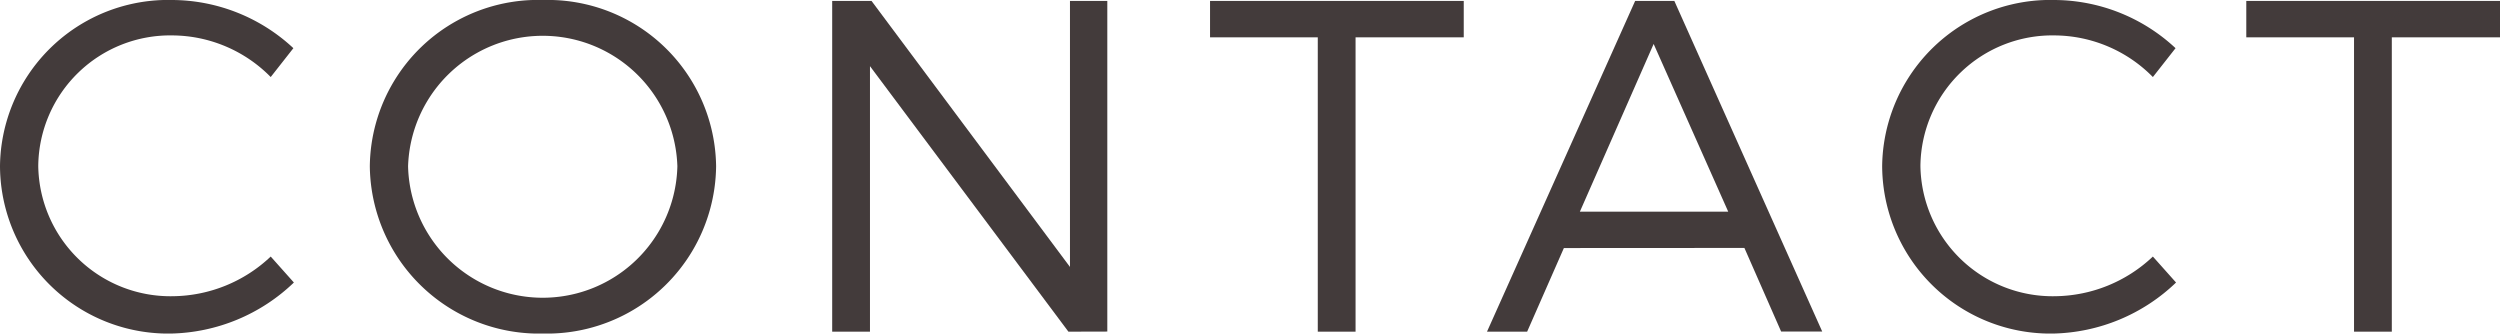 <svg id="Layer_1" data-name="Layer 1" xmlns="http://www.w3.org/2000/svg" viewBox="0 0 95.276 12.712">
  <defs>
    <style>
      .cls-1 {
        fill: #433b3b;
      }
    </style>
  </defs>
  <title>f7d626fb-bda1-4fee-a92e-f8441ecbdeb0</title>
  <path class="cls-1" d="M11.181,1.836l-.864,1.1A5.294,5.294,0,0,0,6.59,1.35,5.027,5.027,0,0,0,1.458,6.32,5.039,5.039,0,0,0,6.59,11.289a5.5,5.5,0,0,0,3.727-1.512l.883.99a6.964,6.964,0,0,1-4.682,1.945A6.41,6.41,0,0,1,0,6.32,6.408,6.408,0,0,1,6.571,0,6.814,6.814,0,0,1,11.181,1.836Z"/>
  <path class="cls-1" d="M27.291,6.338a6.447,6.447,0,0,1-6.59,6.374,6.45,6.45,0,0,1-6.607-6.374A6.409,6.409,0,0,1,20.7,0,6.417,6.417,0,0,1,27.291,6.338Zm-11.739,0a5.133,5.133,0,0,0,10.263,0,5.134,5.134,0,0,0-10.263,0Z"/>
  <path class="cls-1" d="M40.718,12.64,33.155,2.521V12.64h-1.44V.036h1.5l7.562,10.137V.036h1.423v12.6Z"/>
  <path class="cls-1" d="M51.661,1.422V12.64h-1.44V1.422H46.115V.036h9.669V1.422Z"/>
  <path class="cls-1" d="M59.6,9.453l-1.4,3.187h-1.53L62.316.036h1.494l5.636,12.6H67.88l-1.4-3.187Zm3.421-7.778L60.21,8.066h5.653Z"/>
  <path class="cls-1" d="M82.911,1.836l-.864,1.1A5.294,5.294,0,0,0,78.32,1.35a5.027,5.027,0,0,0-5.132,4.97,5.039,5.039,0,0,0,5.132,4.969,5.5,5.5,0,0,0,3.727-1.512l.883.99a6.964,6.964,0,0,1-4.682,1.945A6.41,6.41,0,0,1,71.73,6.32,6.408,6.408,0,0,1,78.3,0,6.814,6.814,0,0,1,82.911,1.836Z"/>
  <path class="cls-1" d="M91.153,1.422V12.64h-1.44V1.422H85.607V.036h9.669V1.422Z"/>
</svg>

